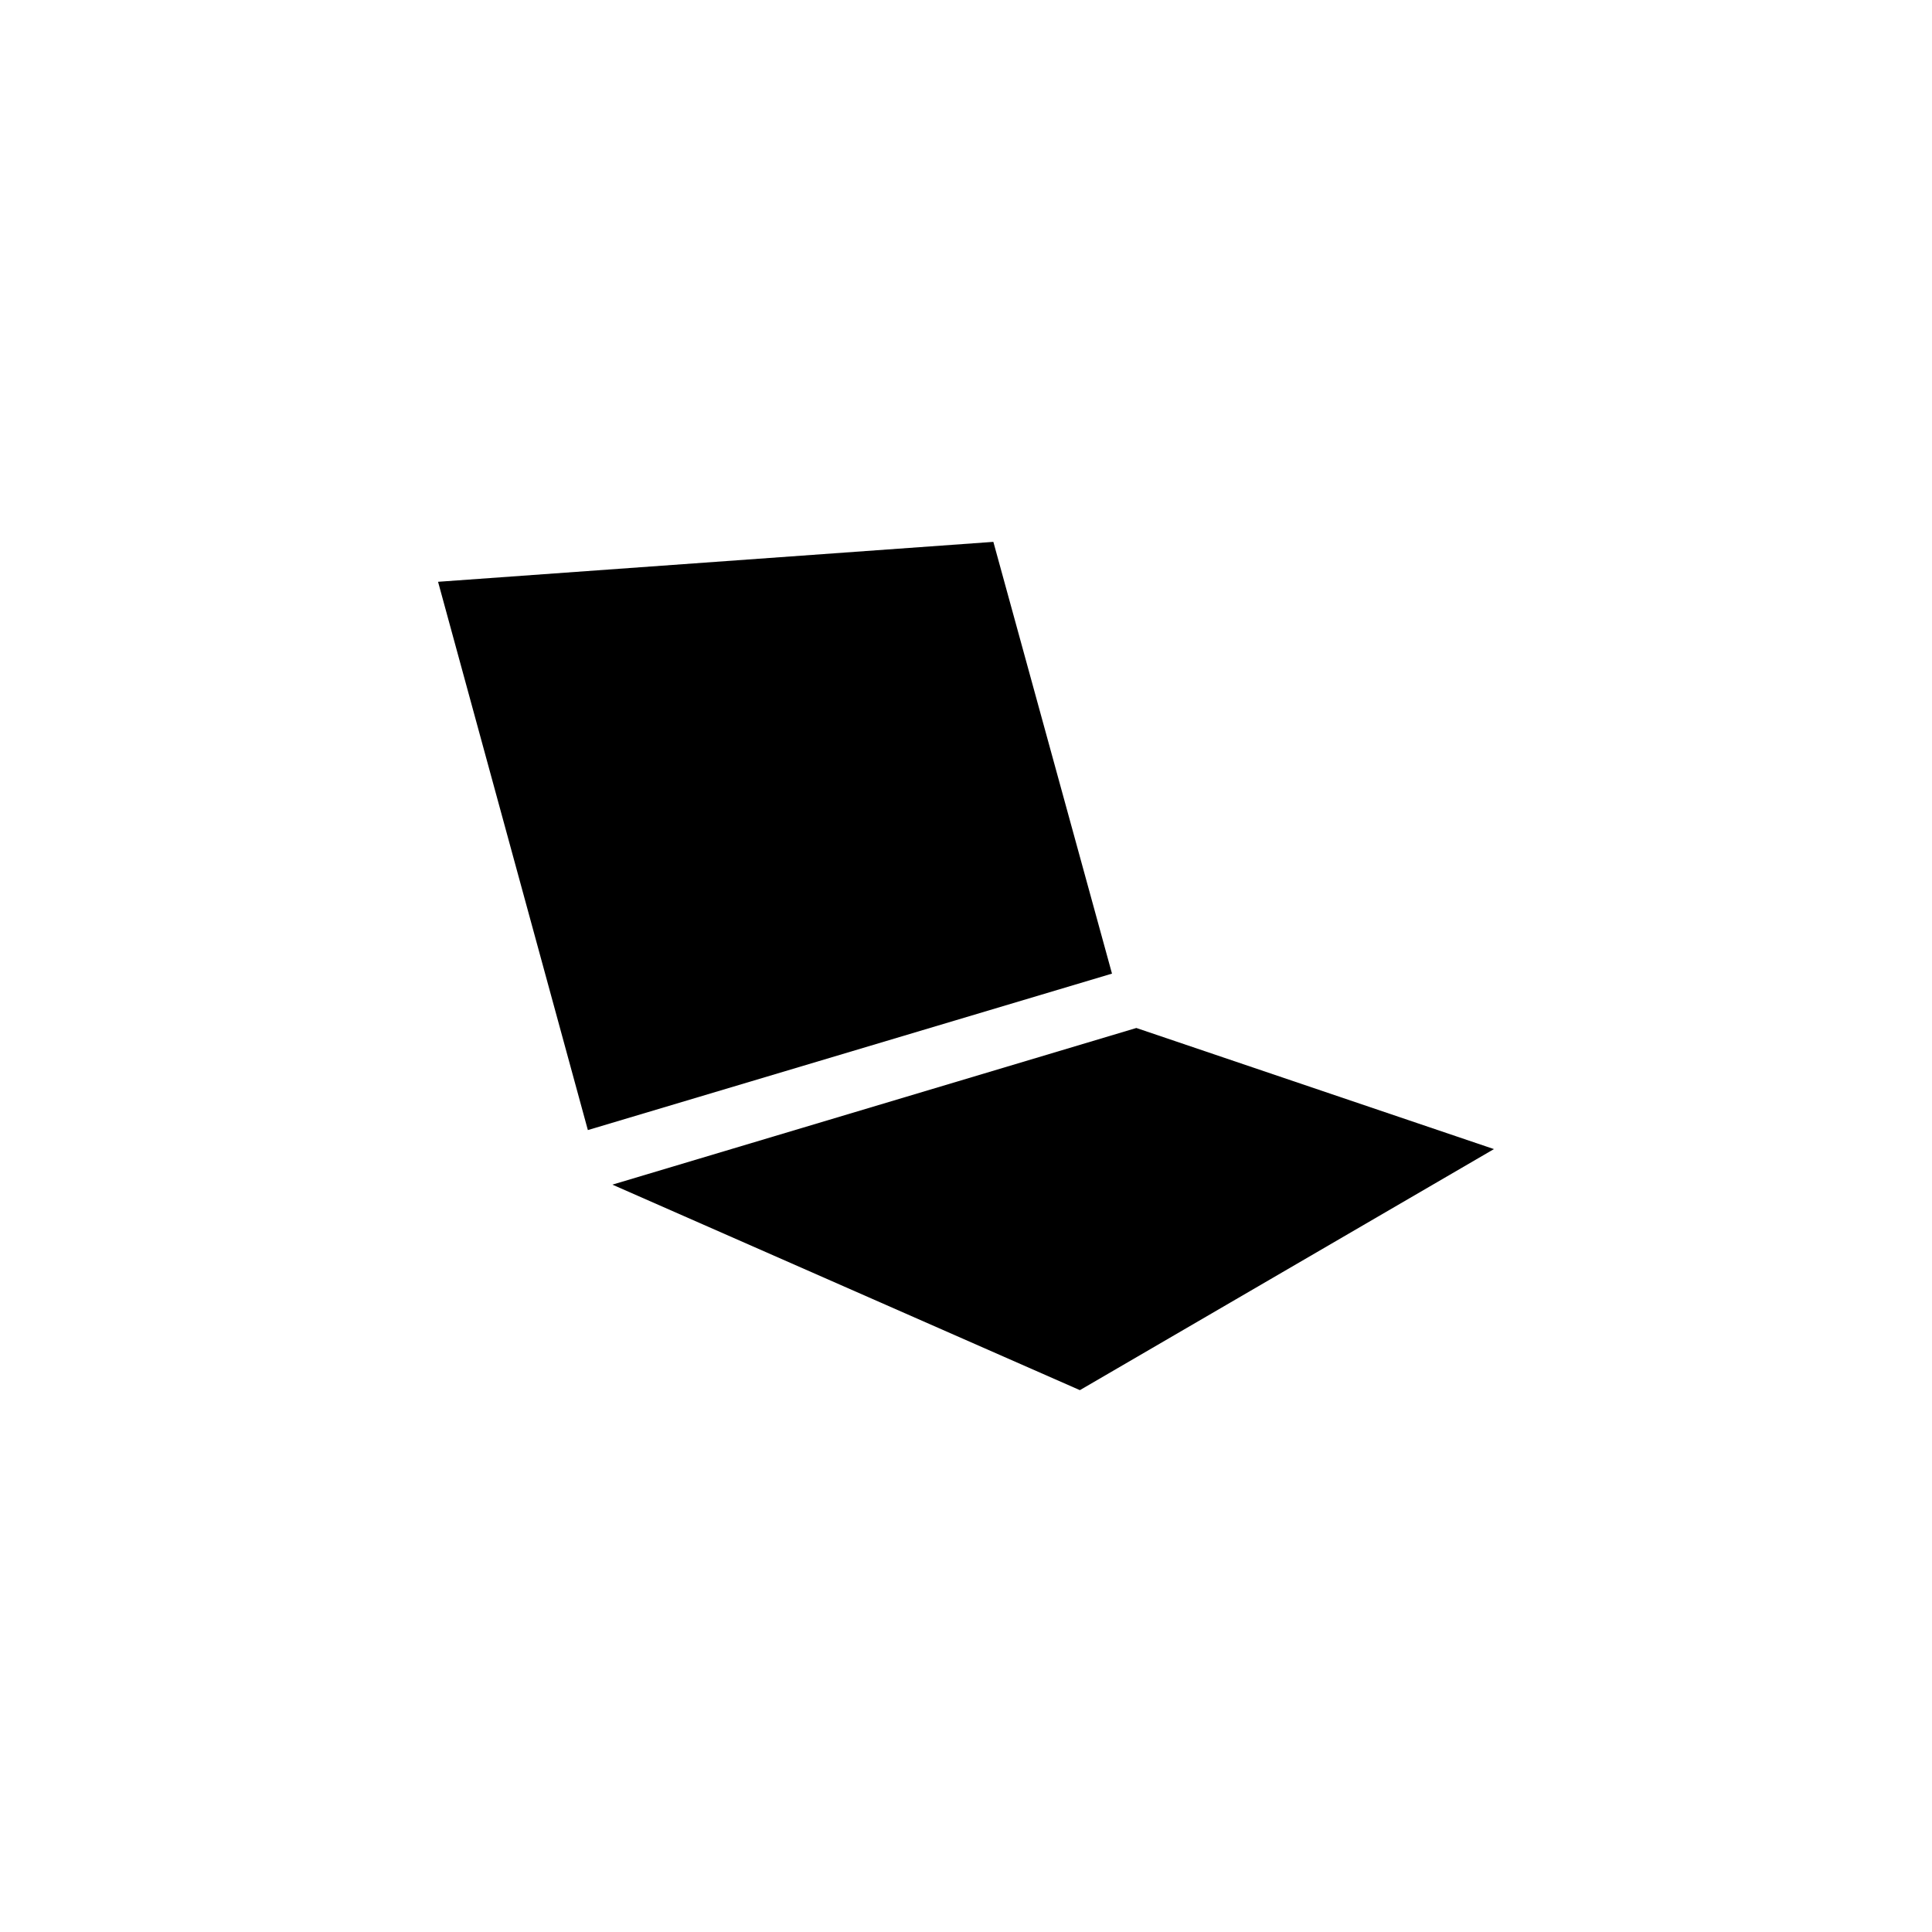 <?xml version="1.0" encoding="UTF-8"?>
<!-- The Best Svg Icon site in the world: iconSvg.co, Visit us! https://iconsvg.co -->
<svg fill="#000000" width="800px" height="800px" version="1.1" viewBox="144 144 512 512" xmlns="http://www.w3.org/2000/svg">
 <g>
  <path d="m438.69 402.02-138.9 41.461-39.699-145.3 147.16-10.582z"/>
  <path d="m539.91 448.52-109.73 63.883-123.89-54.461 138.85-41.516z"/>
 </g>
</svg>